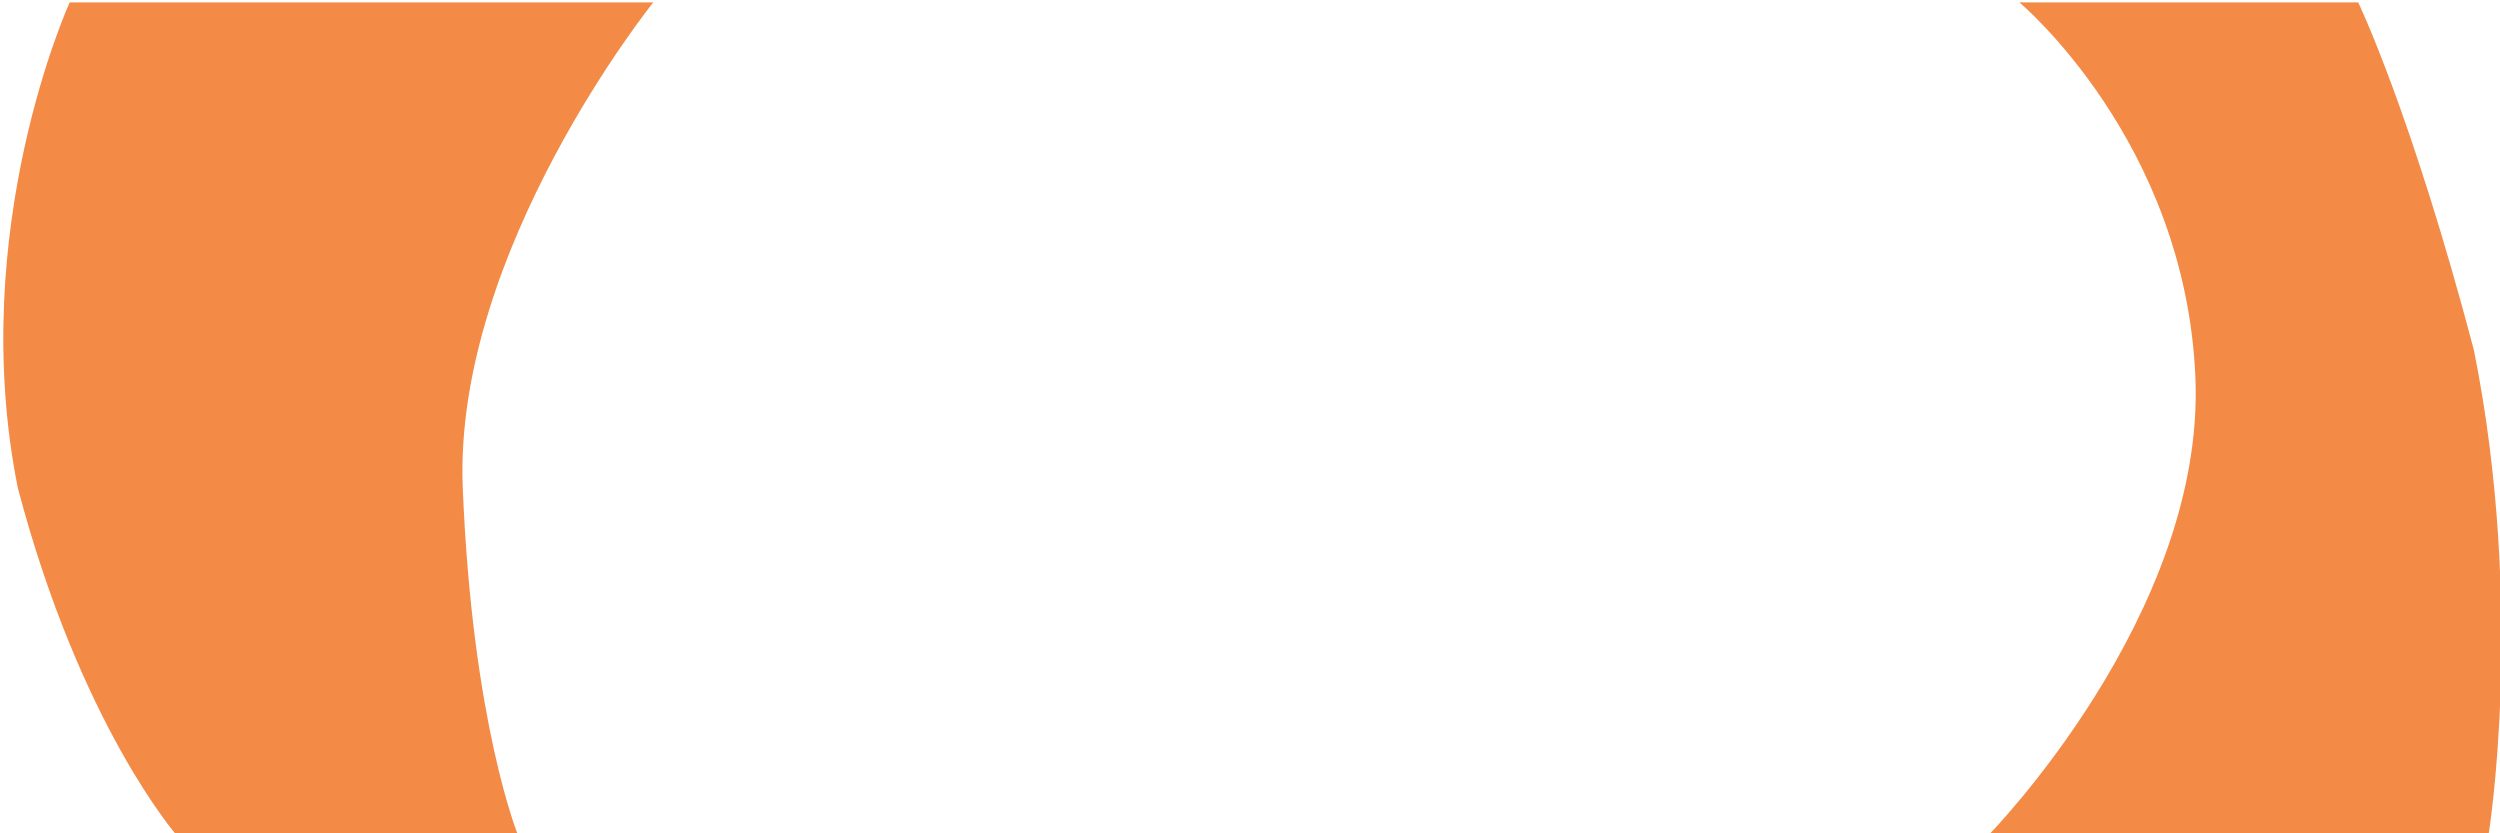 <?xml version="1.0" encoding="utf-8"?>
<!-- Generator: Adobe Illustrator 16.0.0, SVG Export Plug-In . SVG Version: 6.00 Build 0)  -->
<!DOCTYPE svg PUBLIC "-//W3C//DTD SVG 1.1//EN" "http://www.w3.org/Graphics/SVG/1.1/DTD/svg11.dtd">
<svg version="1.1" id="Calque_1" xmlns="http://www.w3.org/2000/svg" xmlns:xlink="http://www.w3.org/1999/xlink" x="0px" y="0px"
	 width="690px" height="230px" viewBox="0 0 690 230" enable-background="new 0 0 690 230" xml:space="preserve">
<g>
	<path fill="#F38A45" d="M19.23,0.667c0,0-28.62,62.667-14.31,134c17.305,65.667,43.929,95.972,43.929,95.972h94.179
		c0,0-12.646-30.638-15.308-95.972c-2.662-65.334,52.581-134,52.581-134H19.23z"/>
	<path fill="#F38A45" d="M682.799,96.639c-17.306-65.667-31.935-95.972-31.935-95.972h-93.514c0,0,45.925,38.333,48.587,103.667
		c2.663,65.333-57.239,126.305-57.239,126.305h138.106C686.805,230.639,697.108,167.972,682.799,96.639z"/>
</g>
</svg>
